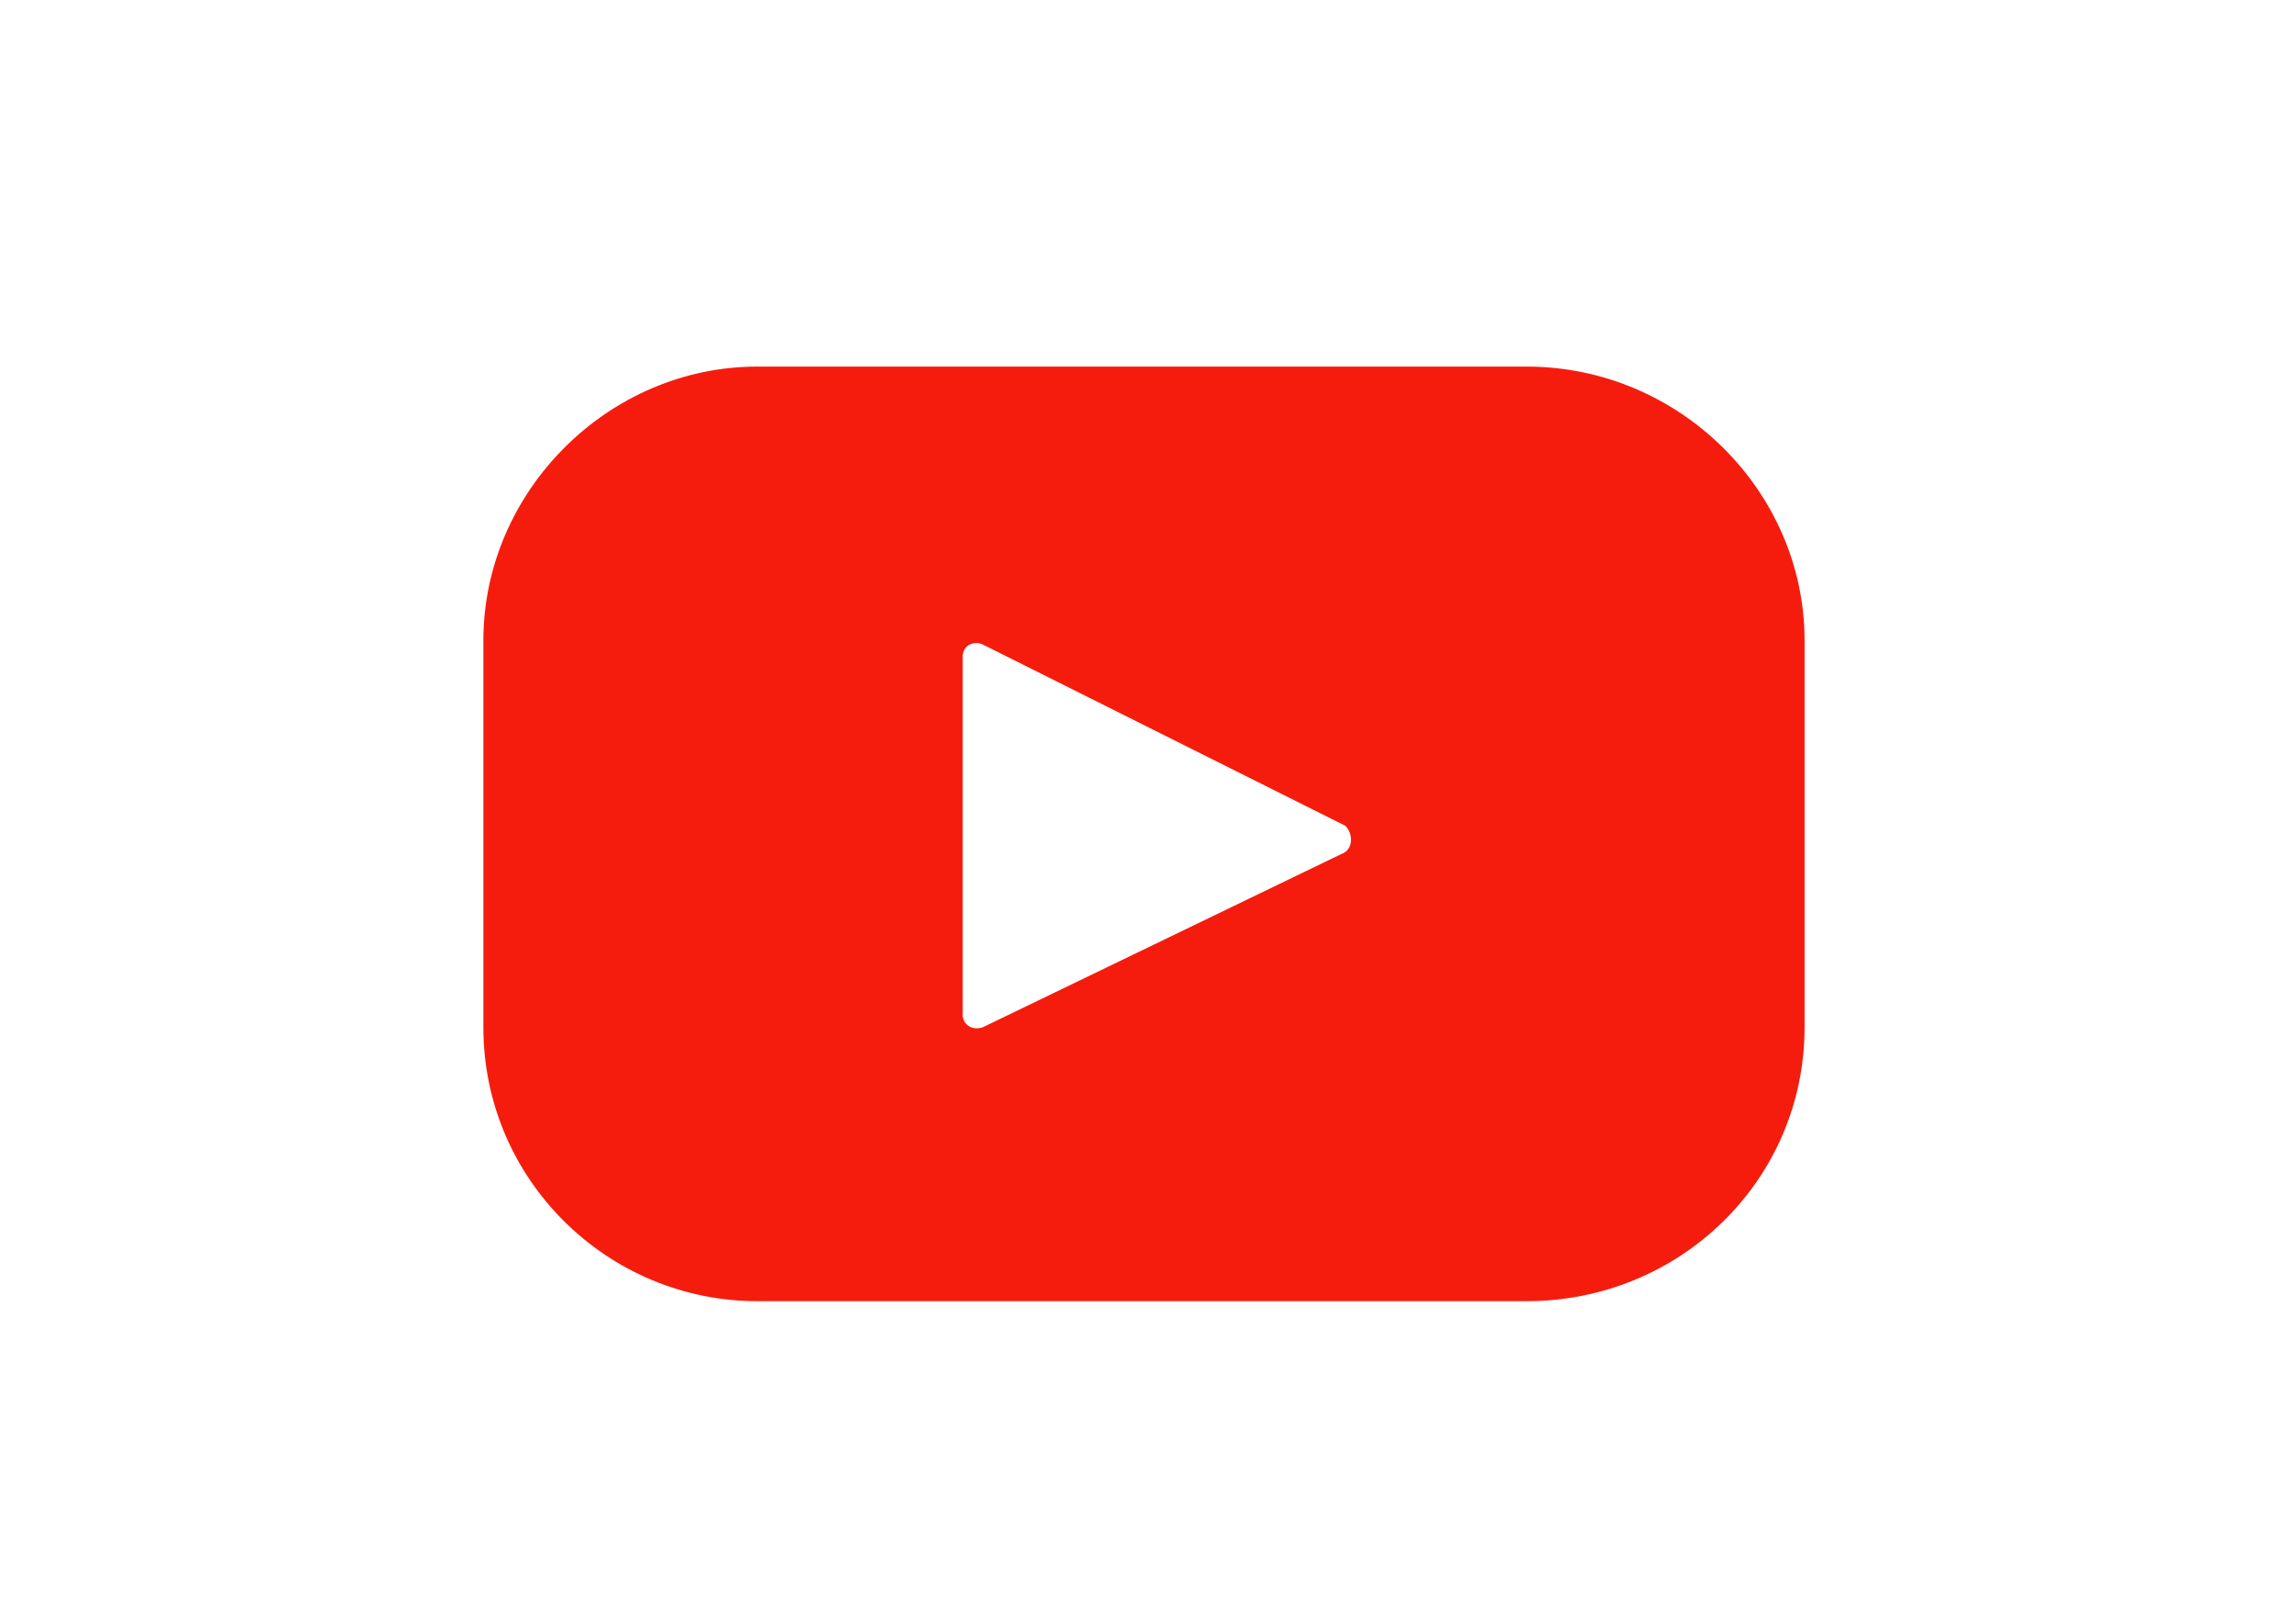 <svg version="1.2" xmlns="http://www.w3.org/2000/svg" viewBox="0 0 57 40" width="57" height="40"><style>.a{fill:#f61c0d}</style><path fill-rule="evenodd" class="a" d="m44.8 15.9v9.6c0 3.8-3.1 6.8-6.9 6.8h-19.1c-3.7 0-6.8-3-6.8-6.8v-9.6c0-3.7 3.1-6.8 6.8-6.8h19.1c3.8 0 6.9 3.1 6.9 6.8zm-11.4 4.6l-9-4.5c-0.2-0.1-0.5 0-0.5 0.3v8.9c0 0.2 0.2 0.4 0.5 0.3l8.9-4.3c0.3-0.1 0.3-0.5 0.1-0.7z"/></svg>